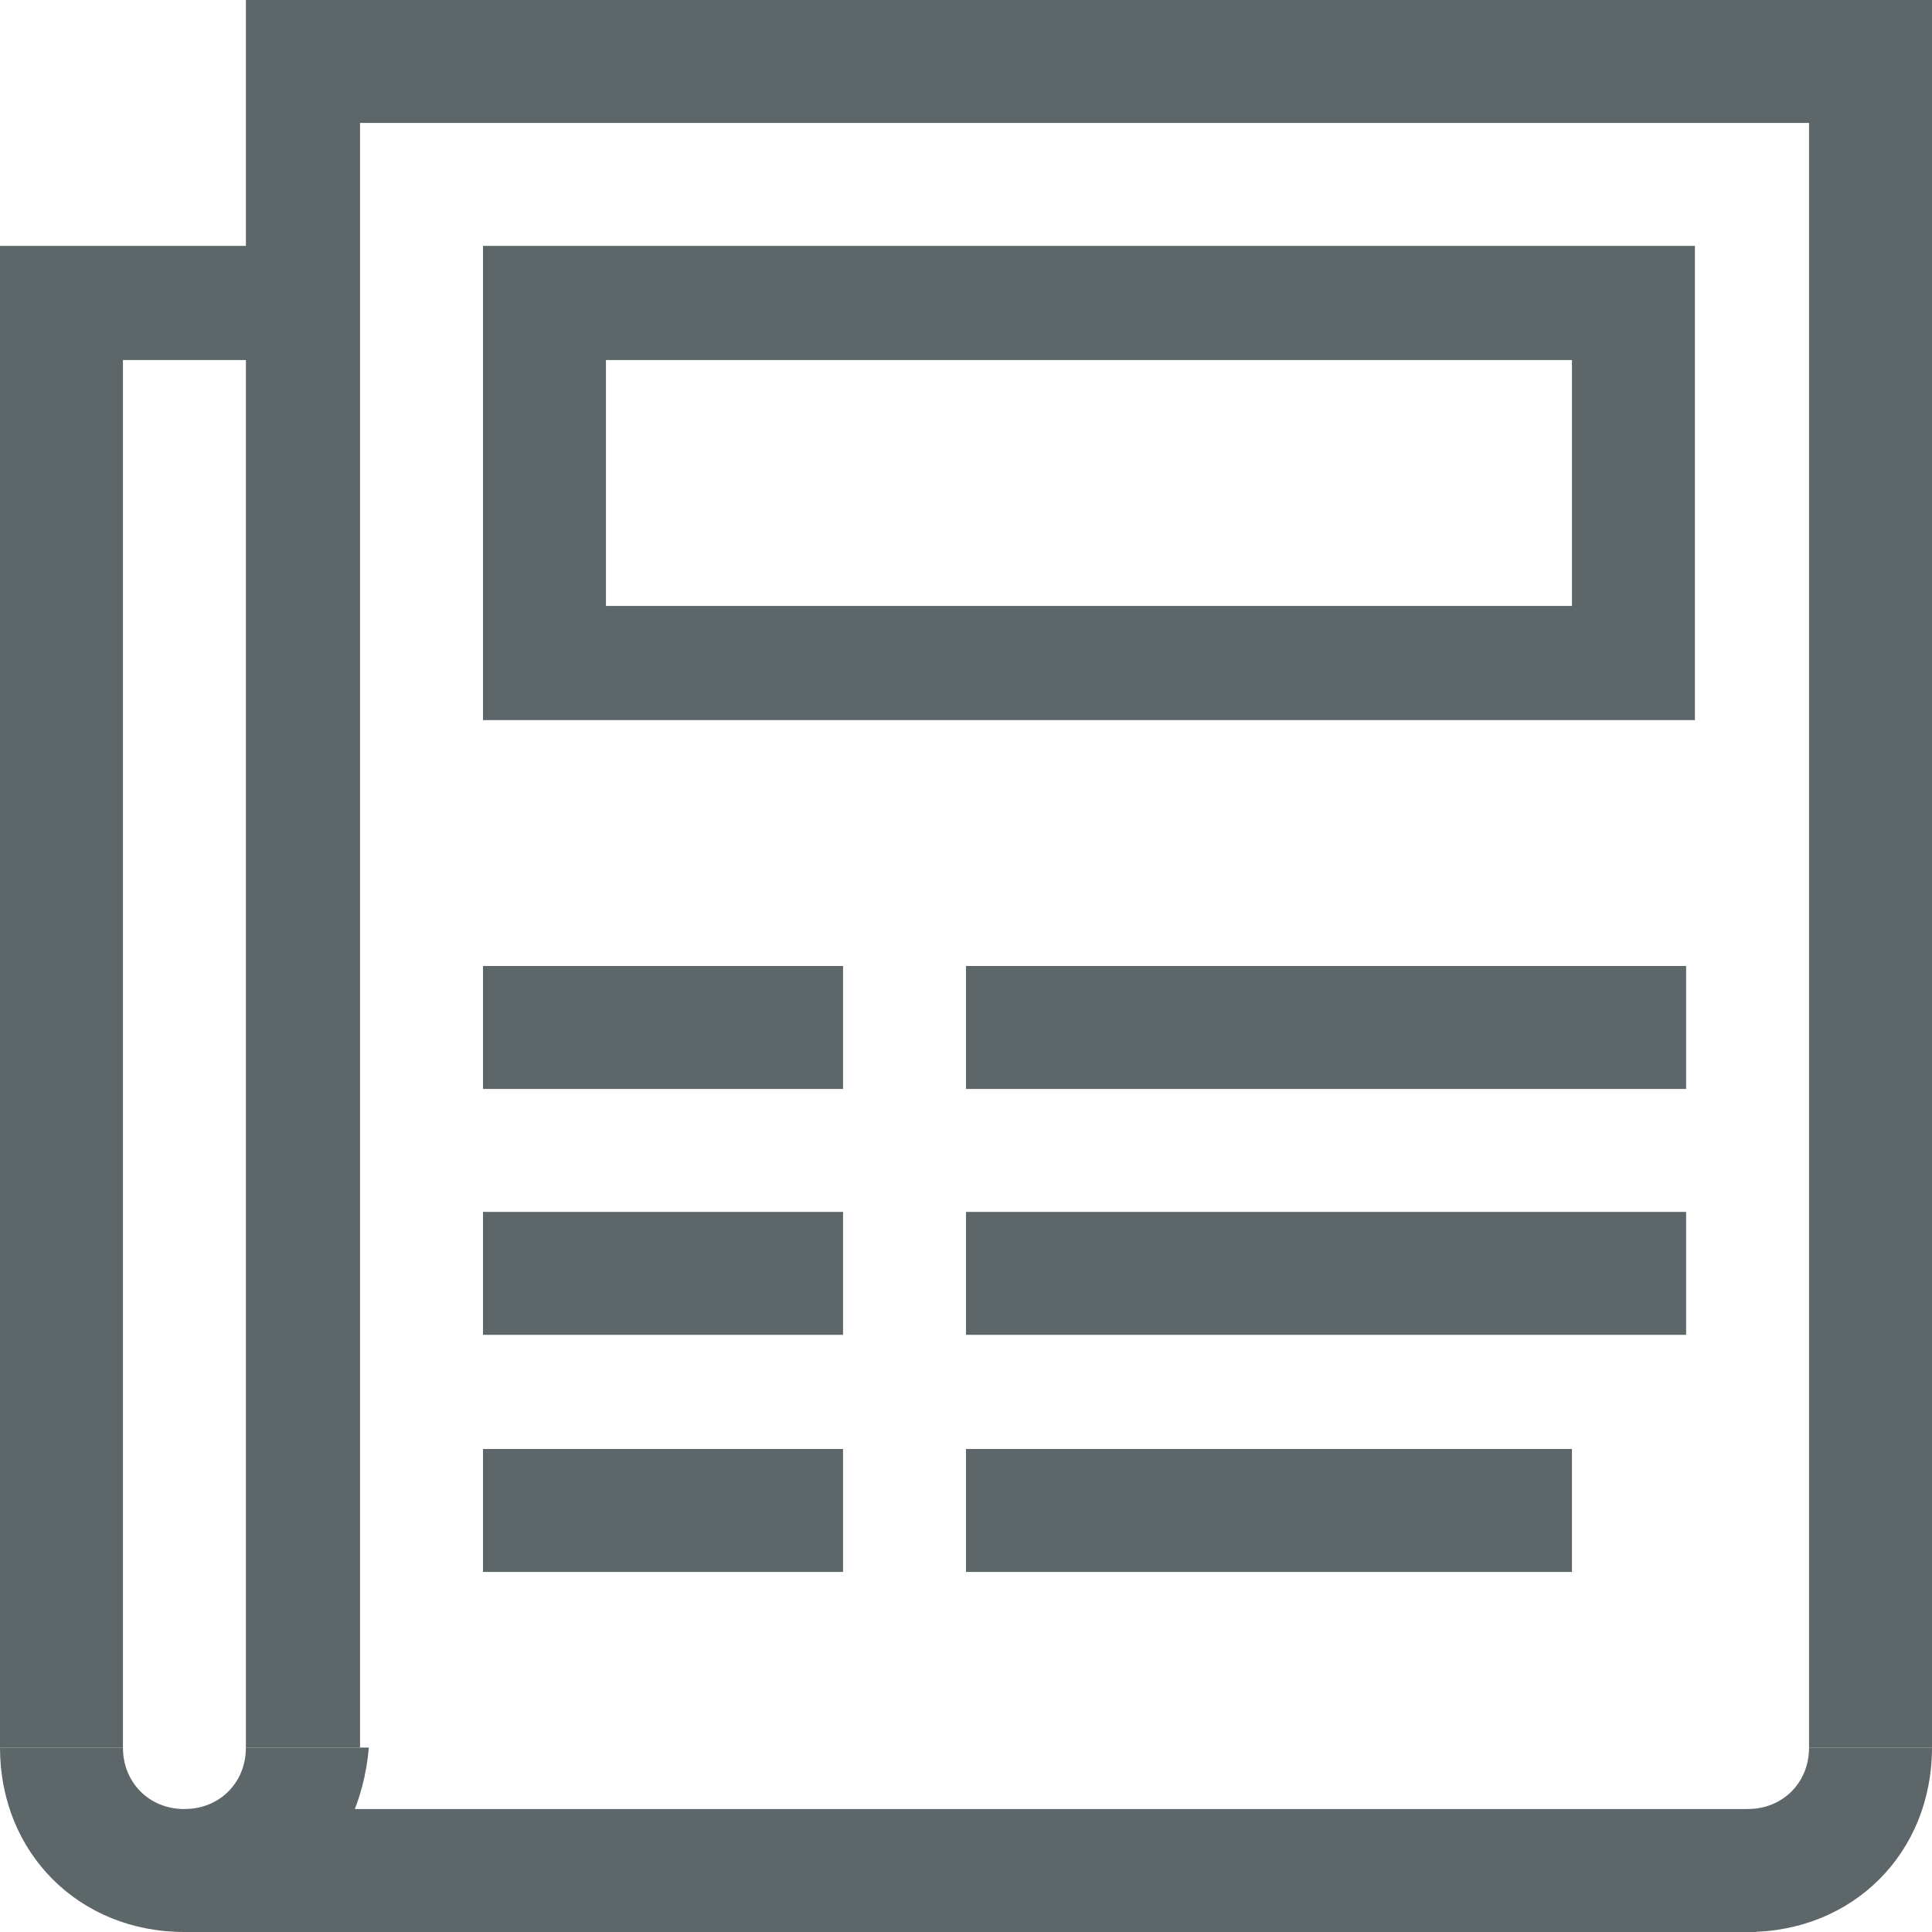 <svg xmlns="http://www.w3.org/2000/svg" xmlns:xlink="http://www.w3.org/1999/xlink" viewBox="0 0 22 22" enable-background="new 0 0 22 22"><defs><path id="0" d="m-765-826.2h2542v3780.1h-2542z"/><clipPath><use xlink:href="#0"/></clipPath></defs><g fill="#5d6769"><path d="m22 19.9h-1.4v-18.5h-16.5v18.5h-1.3v-19.9h19.2z"/><path d="m19.9 22v-1.4c.4 0 .7-.3.7-.7h1.4c0 1.2-.9 2.1-2.1 2.1"/><path d="m2.1 22c-1.2 0-2.1-.9-2.1-2.1h1.4c0 .4.3.7.7.7s.7-.3.7-.7h1.4c-.1 1.2-1 2.1-2.1 2.1"/><path d="m2.1 20.6h17.9v1.4h-17.9z"/><path d="m1.4 19.9h-1.4v-17.1h3.4v1.3h-2z"/><path d="M19.2,8.2H5.5V2.8h13.8V8.2z M6.9,6.9h11V4.1h-11V6.9z"/><path d="m5.5 11h4.1v1.4h-4.1z"/><path d="m5.5 13.8h4.1v1.4h-4.1z"/><path d="m5.5 16.5h4.1v1.4h-4.1z"/><path d="m11 11h8.2v1.4h-8.2z"/><path d="m11 13.8h8.2v1.4h-8.2z"/><path d="m11 16.5h6.9v1.4h-6.9z"/></g></svg>